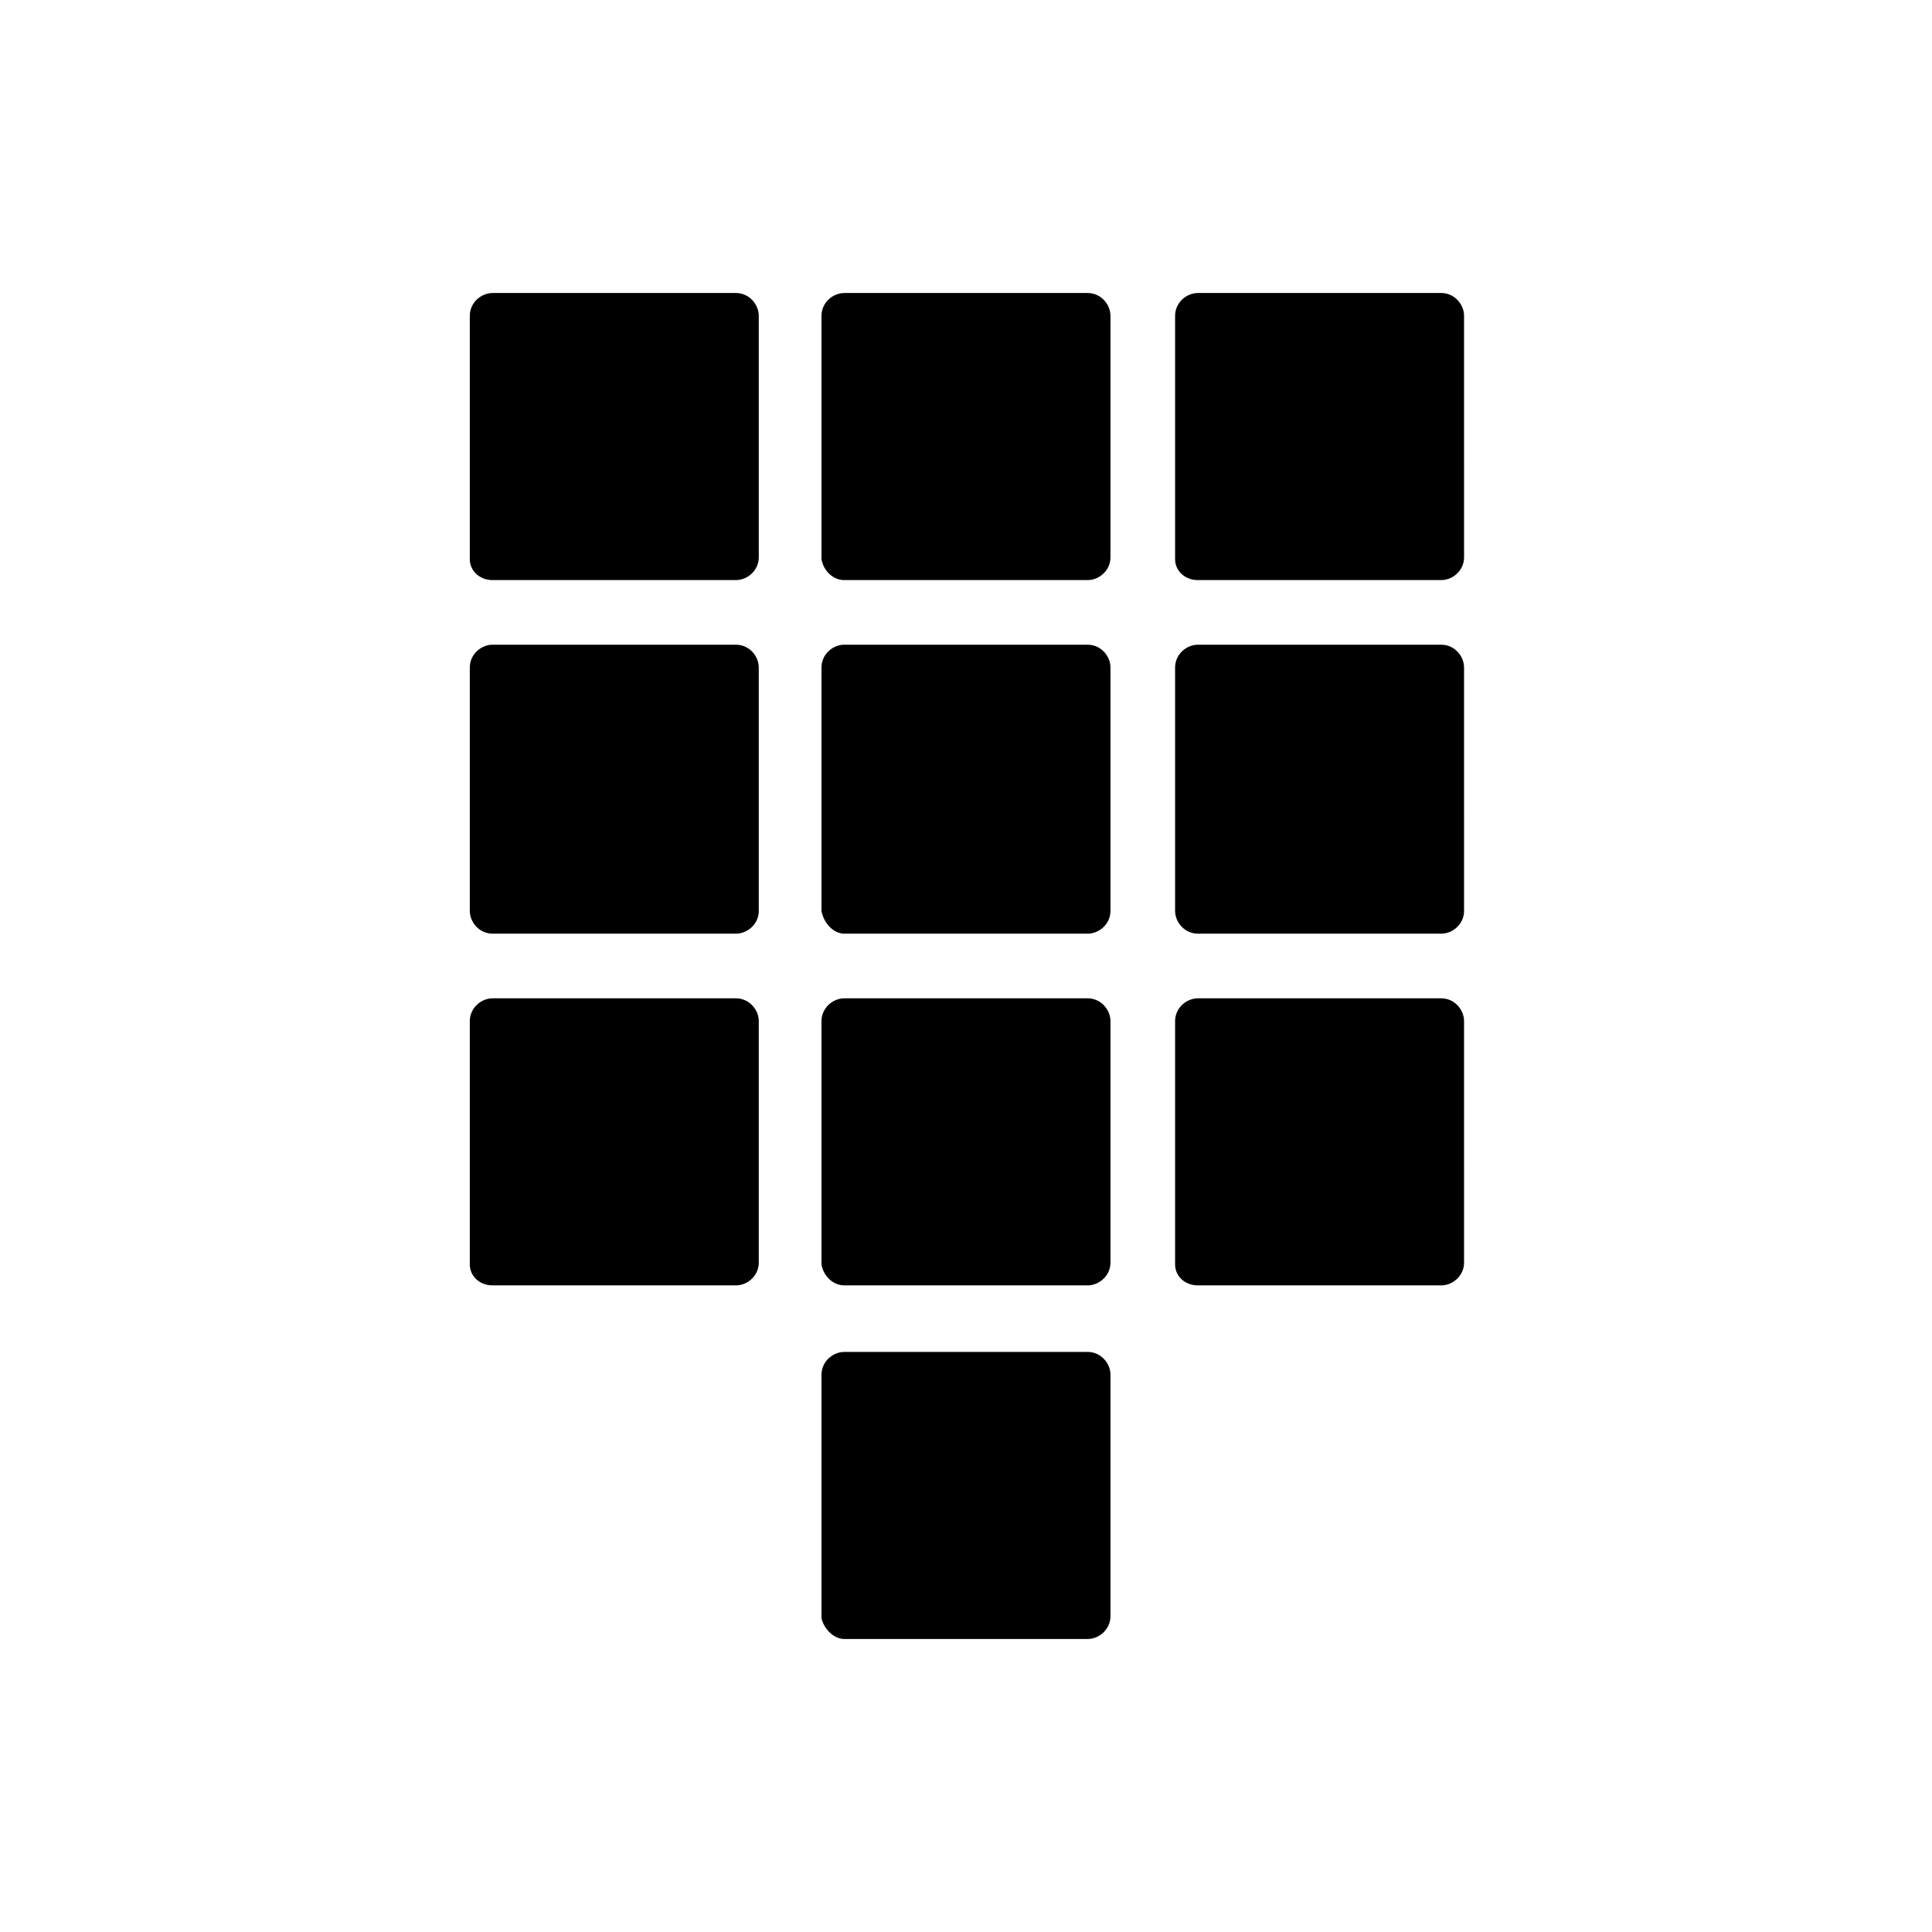 <?xml version="1.0" encoding="UTF-8"?>
<!-- Uploaded to: SVG Repo, www.svgrepo.com, Generator: SVG Repo Mixer Tools -->
<svg fill="#000000" width="800px" height="800px" version="1.1" viewBox="144 144 512 512" xmlns="http://www.w3.org/2000/svg">
 <g>
  <path d="m274.55 297.73h64.488c3.023 0 6.047-2.519 6.047-6.047l-0.004-63.984c0-3.023-2.519-6.047-6.047-6.047h-64.484c-3.023 0-6.047 2.519-6.047 6.047v64.488c0 3.023 2.519 5.543 6.047 5.543z"/>
  <path d="m367.75 297.73h64.488c3.023 0 6.047-2.519 6.047-6.047v-63.984c0-3.023-2.519-6.047-6.047-6.047h-64.488c-3.023 0-6.047 2.519-6.047 6.047v64.488c0.504 3.023 3.023 5.543 6.047 5.543z"/>
  <path d="m461.46 297.73h64.488c3.023 0 6.047-2.519 6.047-6.047l-0.004-63.984c0-3.023-2.519-6.047-6.047-6.047h-64.484c-3.023 0-6.047 2.519-6.047 6.047v64.488c0 3.023 2.519 5.543 6.047 5.543z"/>
  <path d="m274.55 391.43h64.488c3.023 0 6.047-2.519 6.047-6.047l-0.004-64.484c0-3.023-2.519-6.047-6.047-6.047h-64.484c-3.023 0-6.047 2.519-6.047 6.047v64.488c0 3.019 2.519 6.043 6.047 6.043z"/>
  <path d="m367.75 391.43h64.488c3.023 0 6.047-2.519 6.047-6.047v-64.484c0-3.023-2.519-6.047-6.047-6.047h-64.488c-3.023 0-6.047 2.519-6.047 6.047v64.488c0.504 3.019 3.023 6.043 6.047 6.043z"/>
  <path d="m461.46 391.43h64.488c3.023 0 6.047-2.519 6.047-6.047l-0.004-64.484c0-3.023-2.519-6.047-6.047-6.047h-64.484c-3.023 0-6.047 2.519-6.047 6.047v64.488c0 3.019 2.519 6.043 6.047 6.043z"/>
  <path d="m274.55 484.64h64.488c3.023 0 6.047-2.519 6.047-6.047l-0.004-63.98c0-3.023-2.519-6.047-6.047-6.047h-64.484c-3.023 0-6.047 2.519-6.047 6.047v64.488c0 3.023 2.519 5.539 6.047 5.539z"/>
  <path d="m367.75 484.64h64.488c3.023 0 6.047-2.519 6.047-6.047v-63.98c0-3.023-2.519-6.047-6.047-6.047h-64.488c-3.023 0-6.047 2.519-6.047 6.047v64.488c0.504 3.023 3.023 5.539 6.047 5.539z"/>
  <path d="m367.75 578.35h64.488c3.023 0 6.047-2.519 6.047-6.047v-63.984c0-3.023-2.519-6.047-6.047-6.047l-64.488 0.004c-3.023 0-6.047 2.519-6.047 6.047v64.488c0.504 2.516 3.023 5.539 6.047 5.539z"/>
  <path d="m461.46 484.64h64.488c3.023 0 6.047-2.519 6.047-6.047l-0.004-63.98c0-3.023-2.519-6.047-6.047-6.047h-64.484c-3.023 0-6.047 2.519-6.047 6.047v64.488c0 3.023 2.519 5.539 6.047 5.539z"/>
 </g>
</svg>